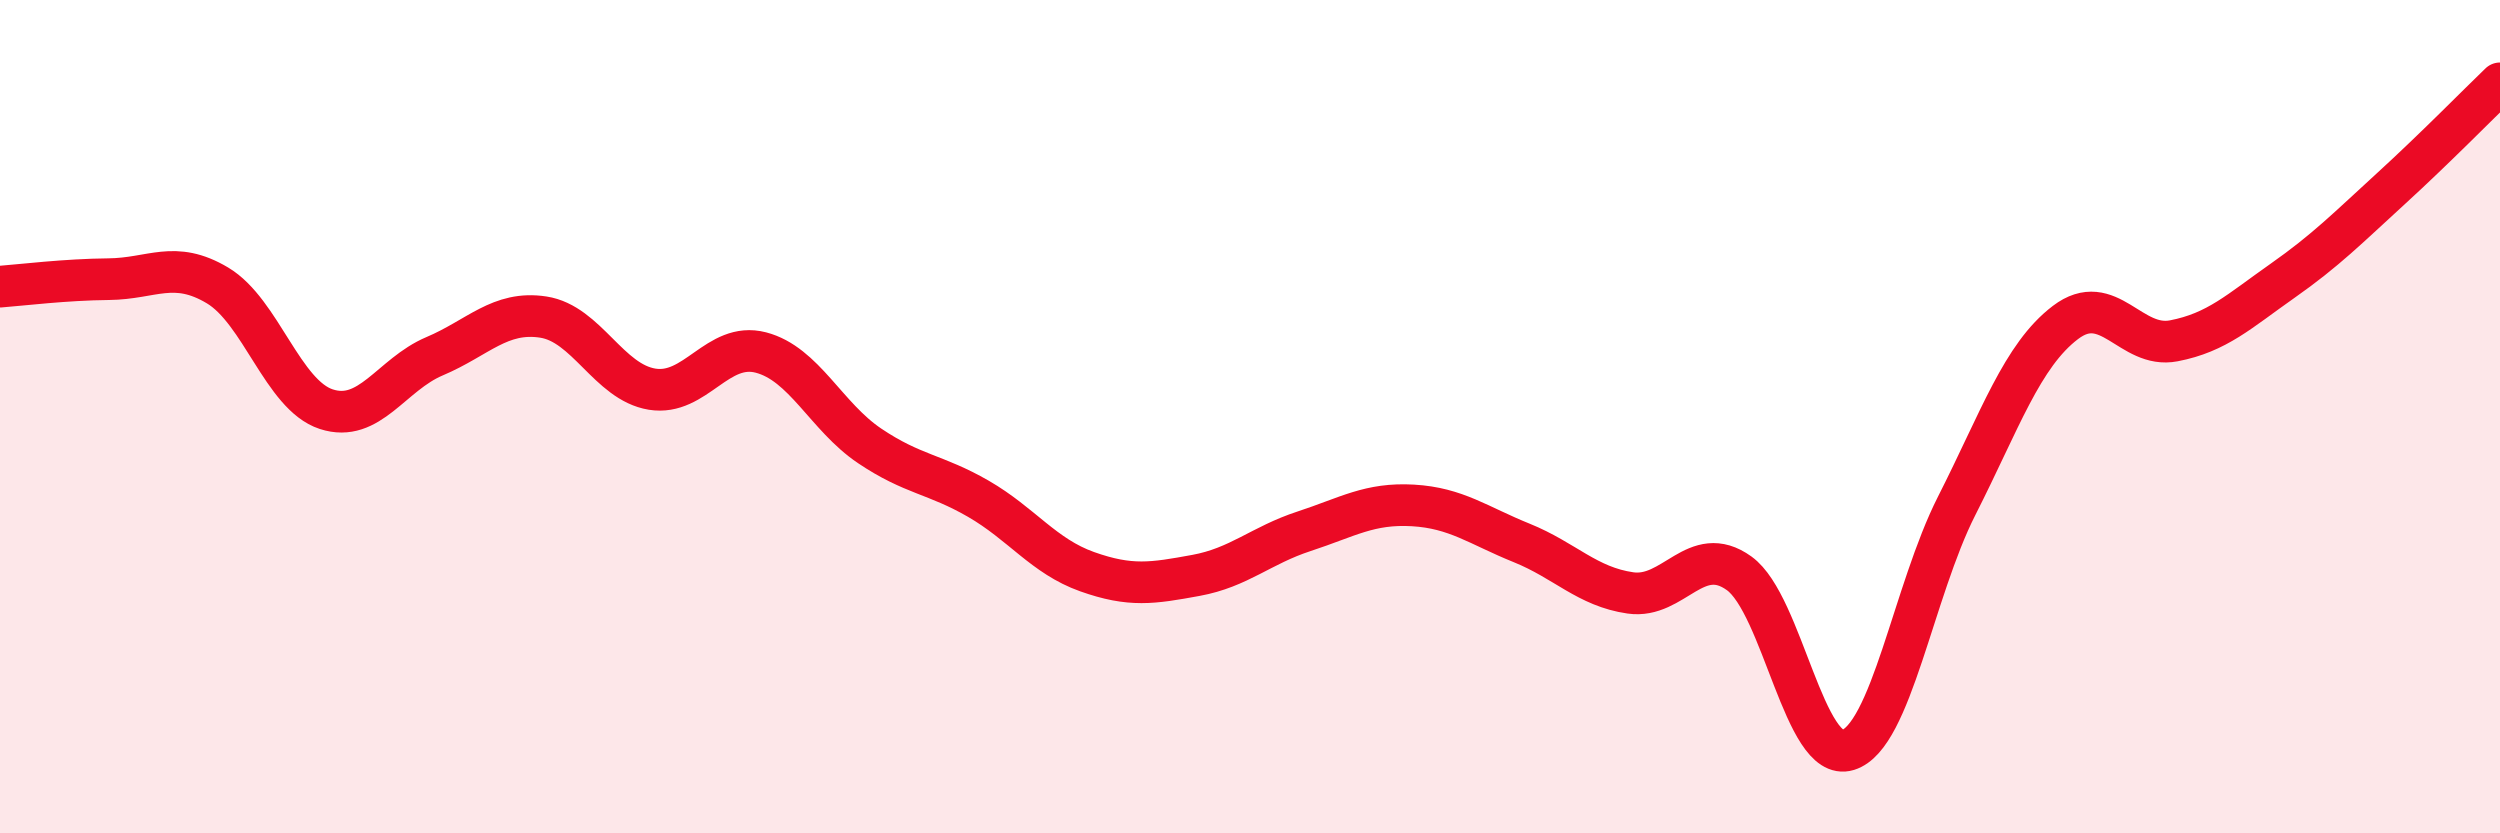 
    <svg width="60" height="20" viewBox="0 0 60 20" xmlns="http://www.w3.org/2000/svg">
      <path
        d="M 0,6.88 C 0.52,6.84 1.57,6.71 2.61,6.7 C 3.65,6.69 4.18,6.23 5.22,6.85 C 6.26,7.47 6.79,9.48 7.83,9.82 C 8.87,10.16 9.39,8.99 10.43,8.55 C 11.47,8.11 12,7.45 13.04,7.61 C 14.08,7.77 14.61,9.17 15.65,9.34 C 16.69,9.51 17.22,8.19 18.26,8.46 C 19.3,8.73 19.83,10 20.87,10.7 C 21.91,11.4 22.44,11.37 23.48,11.97 C 24.52,12.57 25.05,13.35 26.09,13.72 C 27.13,14.09 27.66,14 28.7,13.81 C 29.74,13.62 30.26,13.09 31.3,12.75 C 32.34,12.41 32.87,12.07 33.91,12.13 C 34.95,12.19 35.48,12.61 36.52,13.03 C 37.56,13.45 38.09,14.08 39.13,14.23 C 40.17,14.38 40.7,13.01 41.74,13.76 C 42.78,14.51 43.31,18.32 44.35,18 C 45.39,17.68 45.92,14.19 46.96,12.14 C 48,10.09 48.53,8.53 49.57,7.74 C 50.61,6.95 51.13,8.38 52.17,8.18 C 53.21,7.98 53.74,7.47 54.78,6.74 C 55.82,6.01 56.35,5.47 57.39,4.52 C 58.43,3.57 59.48,2.5 60,2L60 20L0 20Z"
        fill="#EB0A25"
        opacity="0.1"
        stroke-linecap="round"
        stroke-linejoin="round"
      />
      <path
        d="M 0,6.88 C 0.52,6.84 1.57,6.71 2.61,6.7 C 3.65,6.69 4.18,6.23 5.22,6.85 C 6.26,7.47 6.79,9.48 7.83,9.82 C 8.87,10.16 9.39,8.99 10.43,8.55 C 11.47,8.11 12,7.45 13.04,7.61 C 14.08,7.77 14.61,9.17 15.65,9.34 C 16.69,9.51 17.22,8.19 18.26,8.46 C 19.3,8.73 19.83,10 20.87,10.7 C 21.91,11.4 22.44,11.37 23.48,11.97 C 24.52,12.57 25.05,13.35 26.09,13.72 C 27.13,14.09 27.66,14 28.7,13.81 C 29.74,13.62 30.26,13.09 31.3,12.75 C 32.34,12.41 32.87,12.07 33.91,12.13 C 34.95,12.19 35.48,12.61 36.52,13.03 C 37.56,13.45 38.09,14.08 39.13,14.23 C 40.17,14.38 40.7,13.01 41.74,13.76 C 42.78,14.51 43.31,18.32 44.35,18 C 45.39,17.68 45.92,14.19 46.96,12.14 C 48,10.09 48.53,8.53 49.57,7.74 C 50.61,6.95 51.13,8.38 52.17,8.18 C 53.21,7.98 53.74,7.47 54.78,6.74 C 55.82,6.01 56.35,5.47 57.39,4.52 C 58.43,3.57 59.48,2.5 60,2"
        stroke="#EB0A25"
        stroke-width="1"
        fill="none"
        stroke-linecap="round"
        stroke-linejoin="round"
      />
    </svg>
  